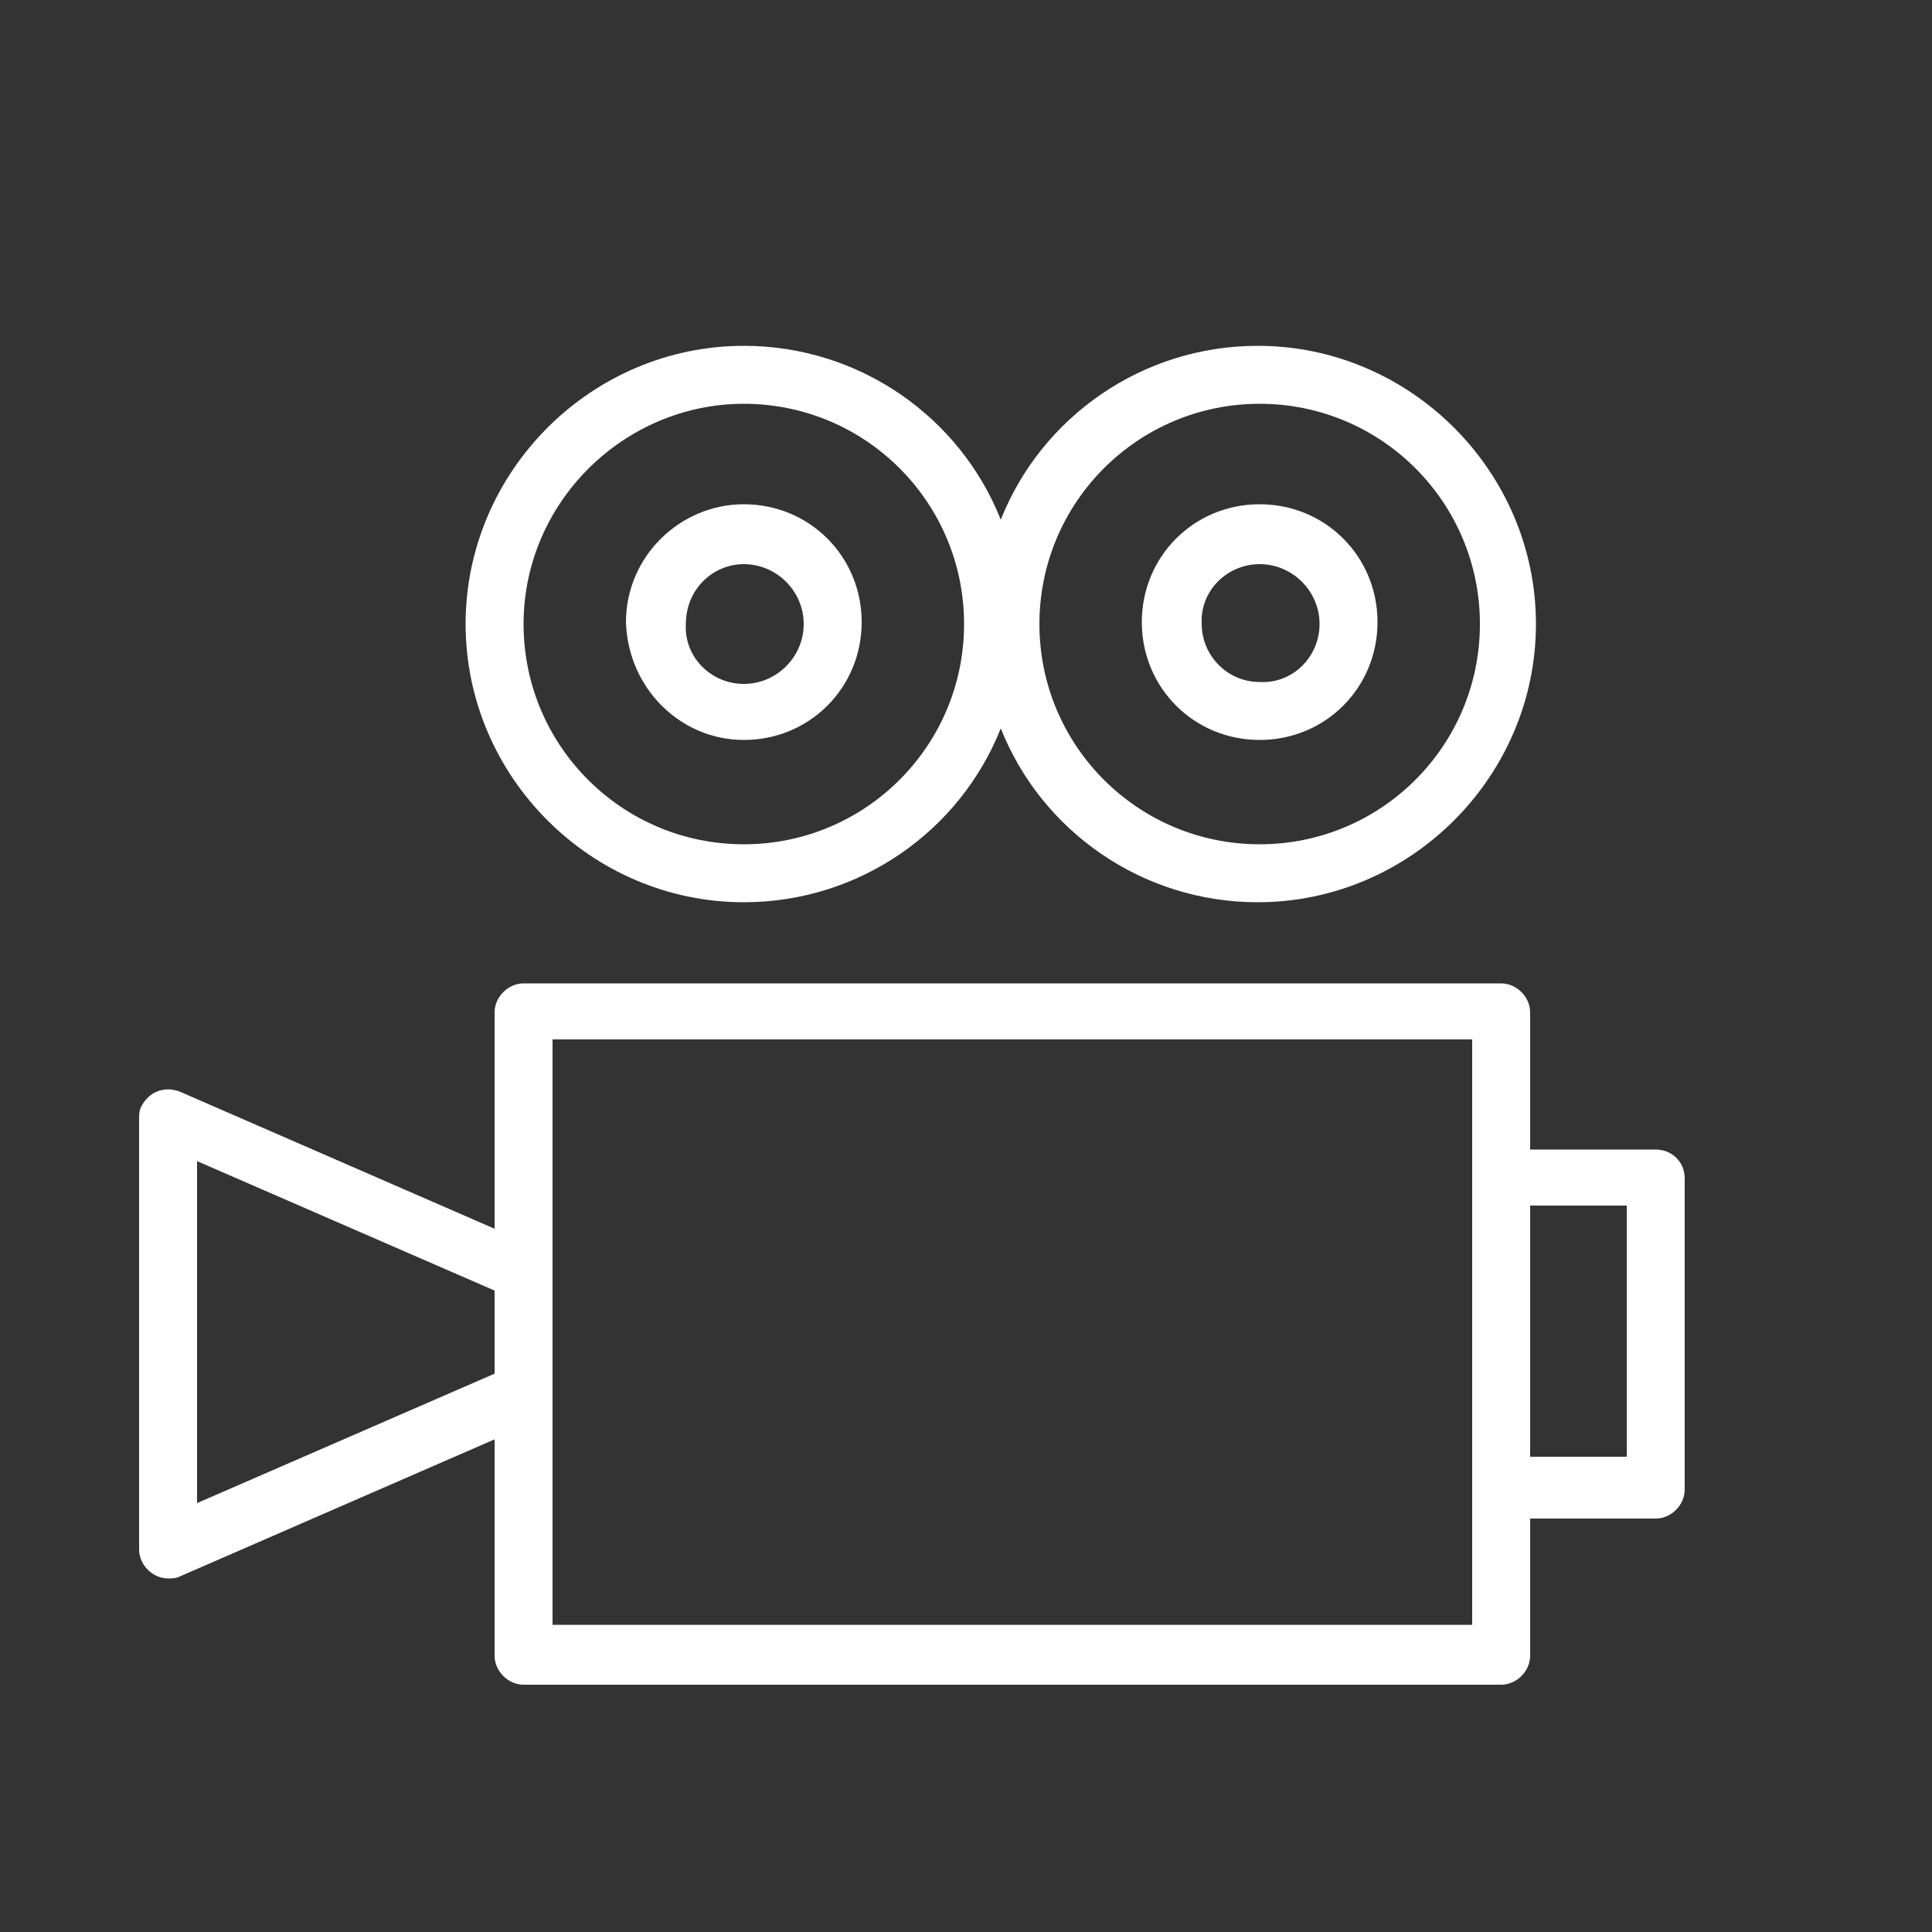 <?xml version="1.0" encoding="UTF-8"?> <svg xmlns="http://www.w3.org/2000/svg" xmlns:xlink="http://www.w3.org/1999/xlink" version="1.1" id="Layer_1" x="0px" y="0px" viewBox="0 0 100 100" style="enable-background:new 0 0 100 100;" xml:space="preserve"><rect x="0" y="0" width="100" height="100" fill="#333333" stroke="none"/> <style type="text/css"> .st0{fill-rule:evenodd;clip-rule:evenodd;fill:#FFFFFF;} </style> <path class="st0" d="M38.5,46.7c6,0,11.2-3.7,13.3-9c2.1,5.3,7.3,9,13.3,9c7.9,0,14.4-6.5,14.4-14.4c0-7.9-6.5-14.4-14.4-14.4 c-6,0-11.2,3.7-13.3,9c-2.1-5.3-7.3-9-13.3-9c-7.9,0-14.4,6.5-14.4,14.4C24.1,40.2,30.6,46.7,38.5,46.7z M65.2,20.9 c6.3,0,11.4,5.1,11.4,11.4s-5.1,11.4-11.4,11.4c-6.3,0-11.4-5.1-11.4-11.4C53.8,26,58.9,20.9,65.2,20.9z M38.5,20.9 c6.3,0,11.4,5.1,11.4,11.4s-5.1,11.4-11.4,11.4c-6.3,0-11.4-5.1-11.4-11.4C27.1,26,32.3,20.9,38.5,20.9z M85.7,59.5h-6.5v-7.1 c0-0.8-0.7-1.5-1.5-1.5H27.1c-0.8,0-1.5,0.7-1.5,1.5v11.2L9.3,56.5c-0.8-0.3-1.6,0-2,0.8c-0.1,0.2-0.1,0.4-0.1,0.6v22.3 c0,0.8,0.7,1.5,1.5,1.5c0.2,0,0.4,0,0.6-0.1l16.3-7.1v11.2c0,0.8,0.7,1.5,1.5,1.5h50.6c0.8,0,1.5-0.7,1.5-1.5v-7.1h6.5 c0.8,0,1.5-0.7,1.5-1.5V61C87.2,60.1,86.5,59.5,85.7,59.5C85.7,59.5,85.7,59.5,85.7,59.5z M25.6,71.1l-15.4,6.7V60.1l15.4,6.7 C25.6,66.8,25.6,71.1,25.6,71.1z M76.2,61v23.1H28.6V53.8h47.6C76.2,53.8,76.2,61,76.2,61z M84.2,75.4h-5v-13h5V75.4z"></path> <path class="st0" d="M38.5,38.3c3.4,0,6.1-2.7,6.1-6.1c0-3.4-2.7-6.1-6.1-6.1c-3.3,0-6.1,2.7-6.1,6.1C32.5,35.6,35.2,38.3,38.5,38.3 z M38.5,29.2c1.7,0,3.1,1.4,3.1,3.1c0,1.7-1.4,3.1-3.1,3.1c-1.7,0-3.1-1.4-3-3.1C35.5,30.5,36.9,29.2,38.5,29.2z M65.2,38.3 c3.4,0,6.1-2.7,6.1-6.1c0-3.4-2.7-6.1-6.1-6.1c-3.4,0-6.1,2.7-6.1,6.1C59.1,35.6,61.8,38.3,65.2,38.3z M65.2,29.2 c1.7,0,3.1,1.4,3.1,3.1c0,1.7-1.4,3.1-3.1,3c-1.7,0-3-1.4-3-3C62.1,30.6,63.5,29.2,65.2,29.2z"></path> </svg> 